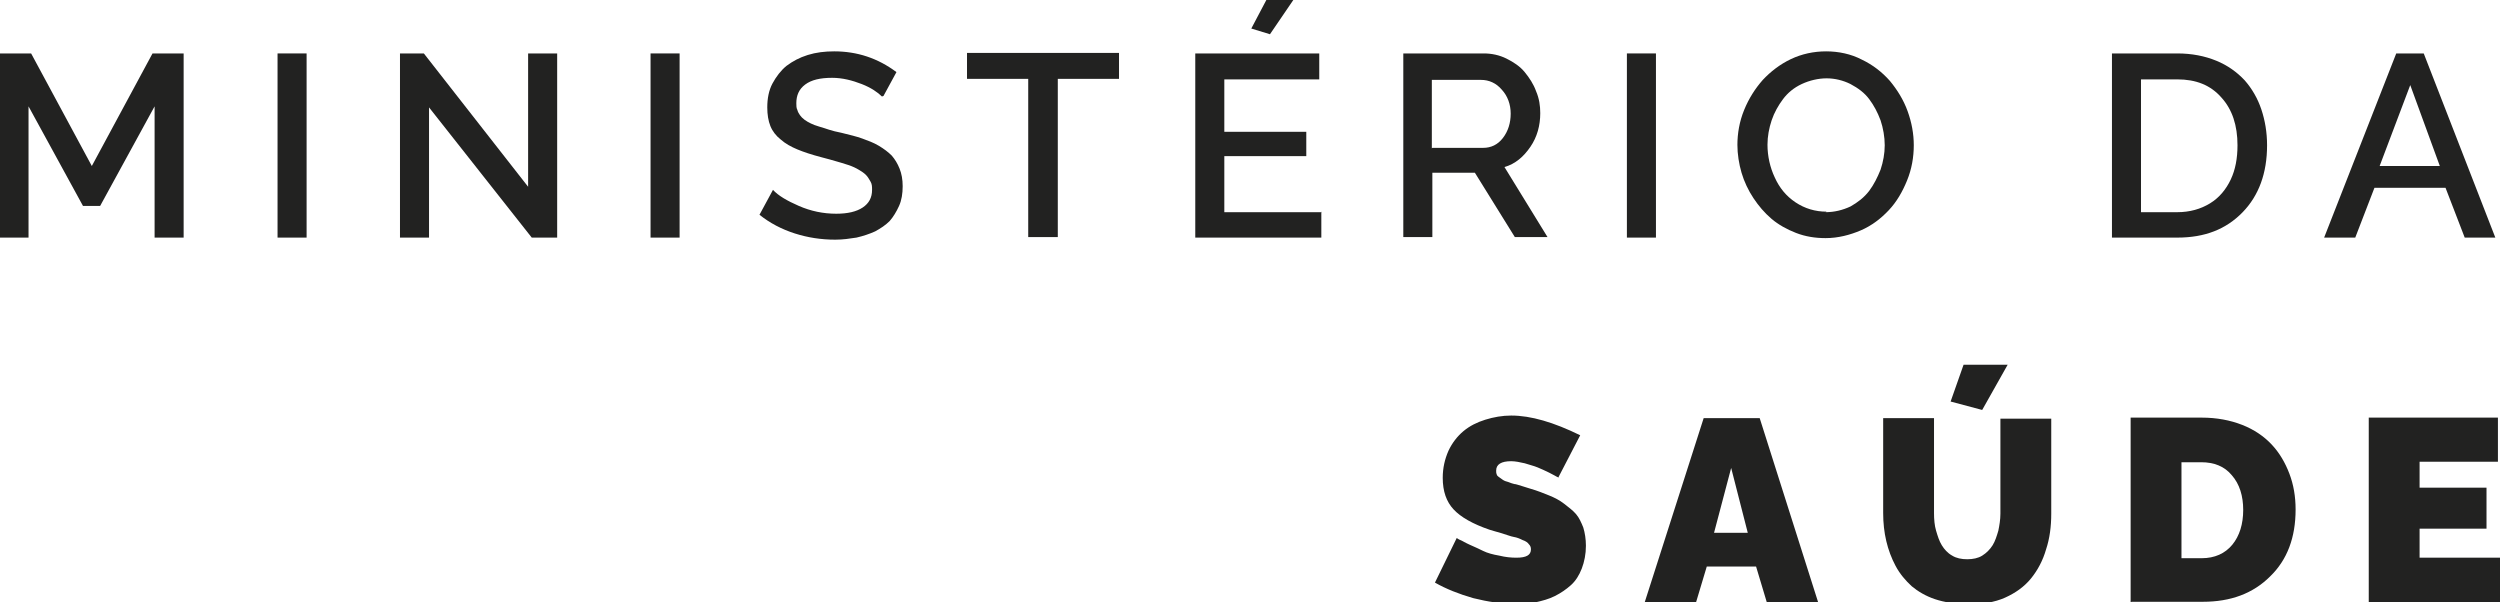 <?xml version="1.0" encoding="UTF-8"?>
<svg id="Layer_1" data-name="Layer 1" xmlns="http://www.w3.org/2000/svg" viewBox="0 0 48.19 11.61">
  <defs>
    <style>
      .cls-1 {
        fill: #222221;
      }
    </style>
  </defs>
  <g>
    <path class="cls-1" d="m2.98,4.58v-2.53l-1.05,1.92h-.33l-1.05-1.92v2.53H0V1.03h.6l1.17,2.17,1.17-2.17h.6v3.55h-.57Z"/>
    <path class="cls-1" d="m5.35,4.58V1.03h.56v3.55h-.56Z"/>
    <path class="cls-1" d="m8.27,2.07v2.51h-.56V1.03h.46l2.01,2.57V1.03h.56v3.55h-.49l-1.98-2.51Z"/>
    <path class="cls-1" d="m12.54,4.58V1.03h.56v3.55h-.56Z"/>
    <path class="cls-1" d="m17,1.86c-.08-.08-.21-.17-.39-.24s-.37-.12-.57-.12c-.23,0-.4.04-.52.13-.12.09-.17.21-.17.36,0,.05,0,.09.02.13.01.04.03.07.05.1.02.03.05.06.09.09.04.03.08.05.12.07.04.02.09.04.16.06s.13.04.19.06c.06.02.14.04.24.06.16.04.29.07.4.11.11.04.22.08.32.14s.18.12.25.19c.06.07.11.15.15.25.04.1.06.21.06.34,0,.14-.02.27-.07.38-.05.11-.11.21-.18.29-.08.08-.17.14-.28.2-.11.05-.23.09-.36.12-.13.02-.26.04-.41.04-.27,0-.53-.04-.78-.12-.25-.08-.48-.2-.68-.36l.26-.48c.1.11.27.21.5.31s.47.15.72.15c.22,0,.39-.04.51-.12.12-.08.18-.19.18-.34,0-.06,0-.11-.03-.16s-.05-.09-.09-.13c-.04-.04-.09-.07-.14-.1-.05-.03-.11-.06-.2-.09-.09-.03-.16-.05-.23-.07-.07-.02-.17-.05-.29-.08-.19-.05-.34-.1-.46-.15-.12-.05-.23-.11-.32-.19-.09-.07-.16-.16-.2-.26-.04-.1-.06-.22-.06-.36,0-.17.03-.33.1-.46s.16-.25.27-.34c.12-.09.25-.16.41-.21s.33-.07.51-.07c.44,0,.84.13,1.2.4l-.25.46Z"/>
    <path class="cls-1" d="m21.57,1.52h-1.18v3.05h-.57V1.52h-1.18v-.5h2.93v.5Z"/>
    <path class="cls-1" d="m25.47,4.08v.5h-2.43V1.03h2.39v.5h-1.83v1.01h1.58v.47h-1.58v1.08h1.88Zm-.99-3.42l-.36-.11.29-.55h.52l-.45.66Z"/>
    <path class="cls-1" d="m27.05,4.58V1.03h1.55c.15,0,.3.03.44.1.14.07.26.15.35.26.09.11.17.23.22.37.06.14.08.28.08.42,0,.24-.06.46-.19.65-.13.19-.29.33-.5.39l.83,1.35h-.63l-.77-1.24h-.82v1.24h-.56Zm.56-1.73h.98c.15,0,.28-.06.38-.19.1-.13.15-.29.15-.47s-.06-.34-.17-.46c-.11-.13-.25-.19-.4-.19h-.95v1.32Z"/>
    <path class="cls-1" d="m31.36,4.58V1.03h.56v3.55h-.56Z"/>
    <path class="cls-1" d="m33.49,2.8c0-.23.04-.46.13-.68.09-.22.21-.41.36-.58.15-.16.33-.3.54-.4.21-.1.44-.15.68-.15s.48.05.69.16c.21.1.39.24.54.41.14.17.26.36.34.58s.12.44.12.66c0,.23-.04.46-.13.68s-.2.41-.35.57c-.15.16-.33.3-.54.39s-.44.15-.68.15c-.2,0-.39-.03-.57-.1-.18-.07-.34-.16-.47-.27-.14-.12-.25-.25-.35-.4s-.18-.32-.23-.49-.08-.36-.08-.54Zm1.7,1.29c.17,0,.33-.04.48-.11.14-.08.26-.17.36-.3.09-.12.16-.26.22-.41.05-.15.08-.31.08-.47s-.03-.33-.08-.48c-.06-.16-.13-.29-.22-.41s-.21-.21-.36-.29c-.14-.07-.3-.11-.46-.11s-.33.04-.48.11c-.15.07-.27.17-.36.29-.09.12-.17.26-.22.41-.05.15-.08.31-.08.47,0,.22.05.44.14.63.09.2.22.36.4.48.18.12.38.18.6.18Z"/>
    <path class="cls-1" d="m40.71,4.58V1.03h1.26c.28,0,.53.05.75.14.22.09.4.22.55.38.14.16.25.35.32.56s.11.44.11.69c0,.54-.16.97-.47,1.29-.32.33-.73.49-1.26.49h-1.26Zm1.26-3.05h-.7v2.56h.7c.24,0,.45-.06.63-.17s.31-.27.4-.46c.09-.19.13-.41.13-.66,0-.38-.1-.69-.31-.92-.21-.24-.49-.35-.85-.35Z"/>
    <path class="cls-1" d="m46.19,1.03h.53l1.38,3.55h-.59l-.37-.96h-1.37l-.37.96h-.6l1.39-3.55Zm.84,2.17l-.57-1.56-.59,1.56h1.16Z"/>
  </g>
  <g>
    <path class="cls-1" d="m30.07,9.22s-.03-.02-.06-.03c-.02-.01-.07-.04-.15-.08s-.15-.07-.22-.1c-.07-.03-.16-.05-.25-.08-.09-.02-.18-.04-.26-.04-.19,0-.29.06-.29.18,0,.03,0,.05.01.07,0,.02.02.04.05.06s.04.03.07.05.06.03.1.04c.05.02.08.03.12.04.03,0,.08.02.15.04.07.02.12.04.16.05.14.04.26.09.36.13s.2.09.29.16.17.13.23.2c.06.07.1.16.14.26.03.1.05.22.05.35,0,.16-.03.31-.08.44-.05.13-.12.24-.21.32-.09.08-.19.15-.31.21s-.24.09-.37.12c-.13.02-.26.03-.4.03-.25,0-.52-.04-.8-.11-.28-.08-.53-.18-.74-.3l.42-.86s.04.03.07.04.09.05.18.09c.09.04.18.08.26.12s.19.07.31.09c.12.03.23.04.33.04.19,0,.28-.05.28-.16,0-.04-.01-.07-.04-.1-.02-.03-.06-.06-.12-.08-.06-.03-.11-.05-.17-.06s-.13-.04-.23-.07c-.1-.03-.18-.05-.24-.07-.32-.11-.55-.24-.69-.39-.14-.15-.21-.35-.21-.61,0-.19.04-.36.11-.52.07-.15.17-.28.29-.38.12-.1.26-.17.42-.22.16-.05.33-.08.5-.08.38,0,.82.13,1.33.38l-.42.81Z"/>
    <path class="cls-1" d="m32.83,8.06h1.09l1.13,3.56h-.99l-.21-.7h-.95l-.21.7h-.99l1.14-3.56Zm.86,2.21l-.32-1.25-.33,1.25h.65Z"/>
    <path class="cls-1" d="m37.9,11.64c-.22,0-.42-.03-.6-.09s-.33-.15-.45-.25c-.12-.11-.23-.24-.31-.39-.08-.15-.14-.31-.18-.48-.04-.17-.06-.35-.06-.54v-1.83h.98v1.83c0,.12.01.24.04.34s.06.2.11.28c.05.08.11.15.2.2.08.05.18.07.29.07s.21-.02.29-.07c.08-.05.15-.12.2-.2s.08-.18.11-.28c.02-.1.04-.21.04-.33v-1.83h.98v1.83c0,.25-.03.48-.1.69-.06.21-.16.4-.29.56-.13.16-.3.28-.5.37s-.45.13-.72.13Zm.3-3.74l-.6-.16.25-.71h.85l-.49.87Z"/>
    <path class="cls-1" d="m41.07,11.61v-3.56h1.37c.29,0,.55.05.78.14s.42.22.57.38c.15.16.26.35.34.56.08.21.12.44.12.69,0,.54-.16.97-.49,1.29-.33.33-.76.49-1.3.49h-1.37Zm1.37-2.7h-.39v1.85h.39c.25,0,.45-.09.59-.26.14-.17.21-.4.21-.67s-.07-.5-.22-.67c-.14-.17-.34-.25-.59-.25Z"/>
    <path class="cls-1" d="m48.19,10.76v.85h-2.53v-3.56h2.49v.85h-1.51v.5h1.29v.79h-1.29v.56h1.56Z"/>
  </g>
</svg>